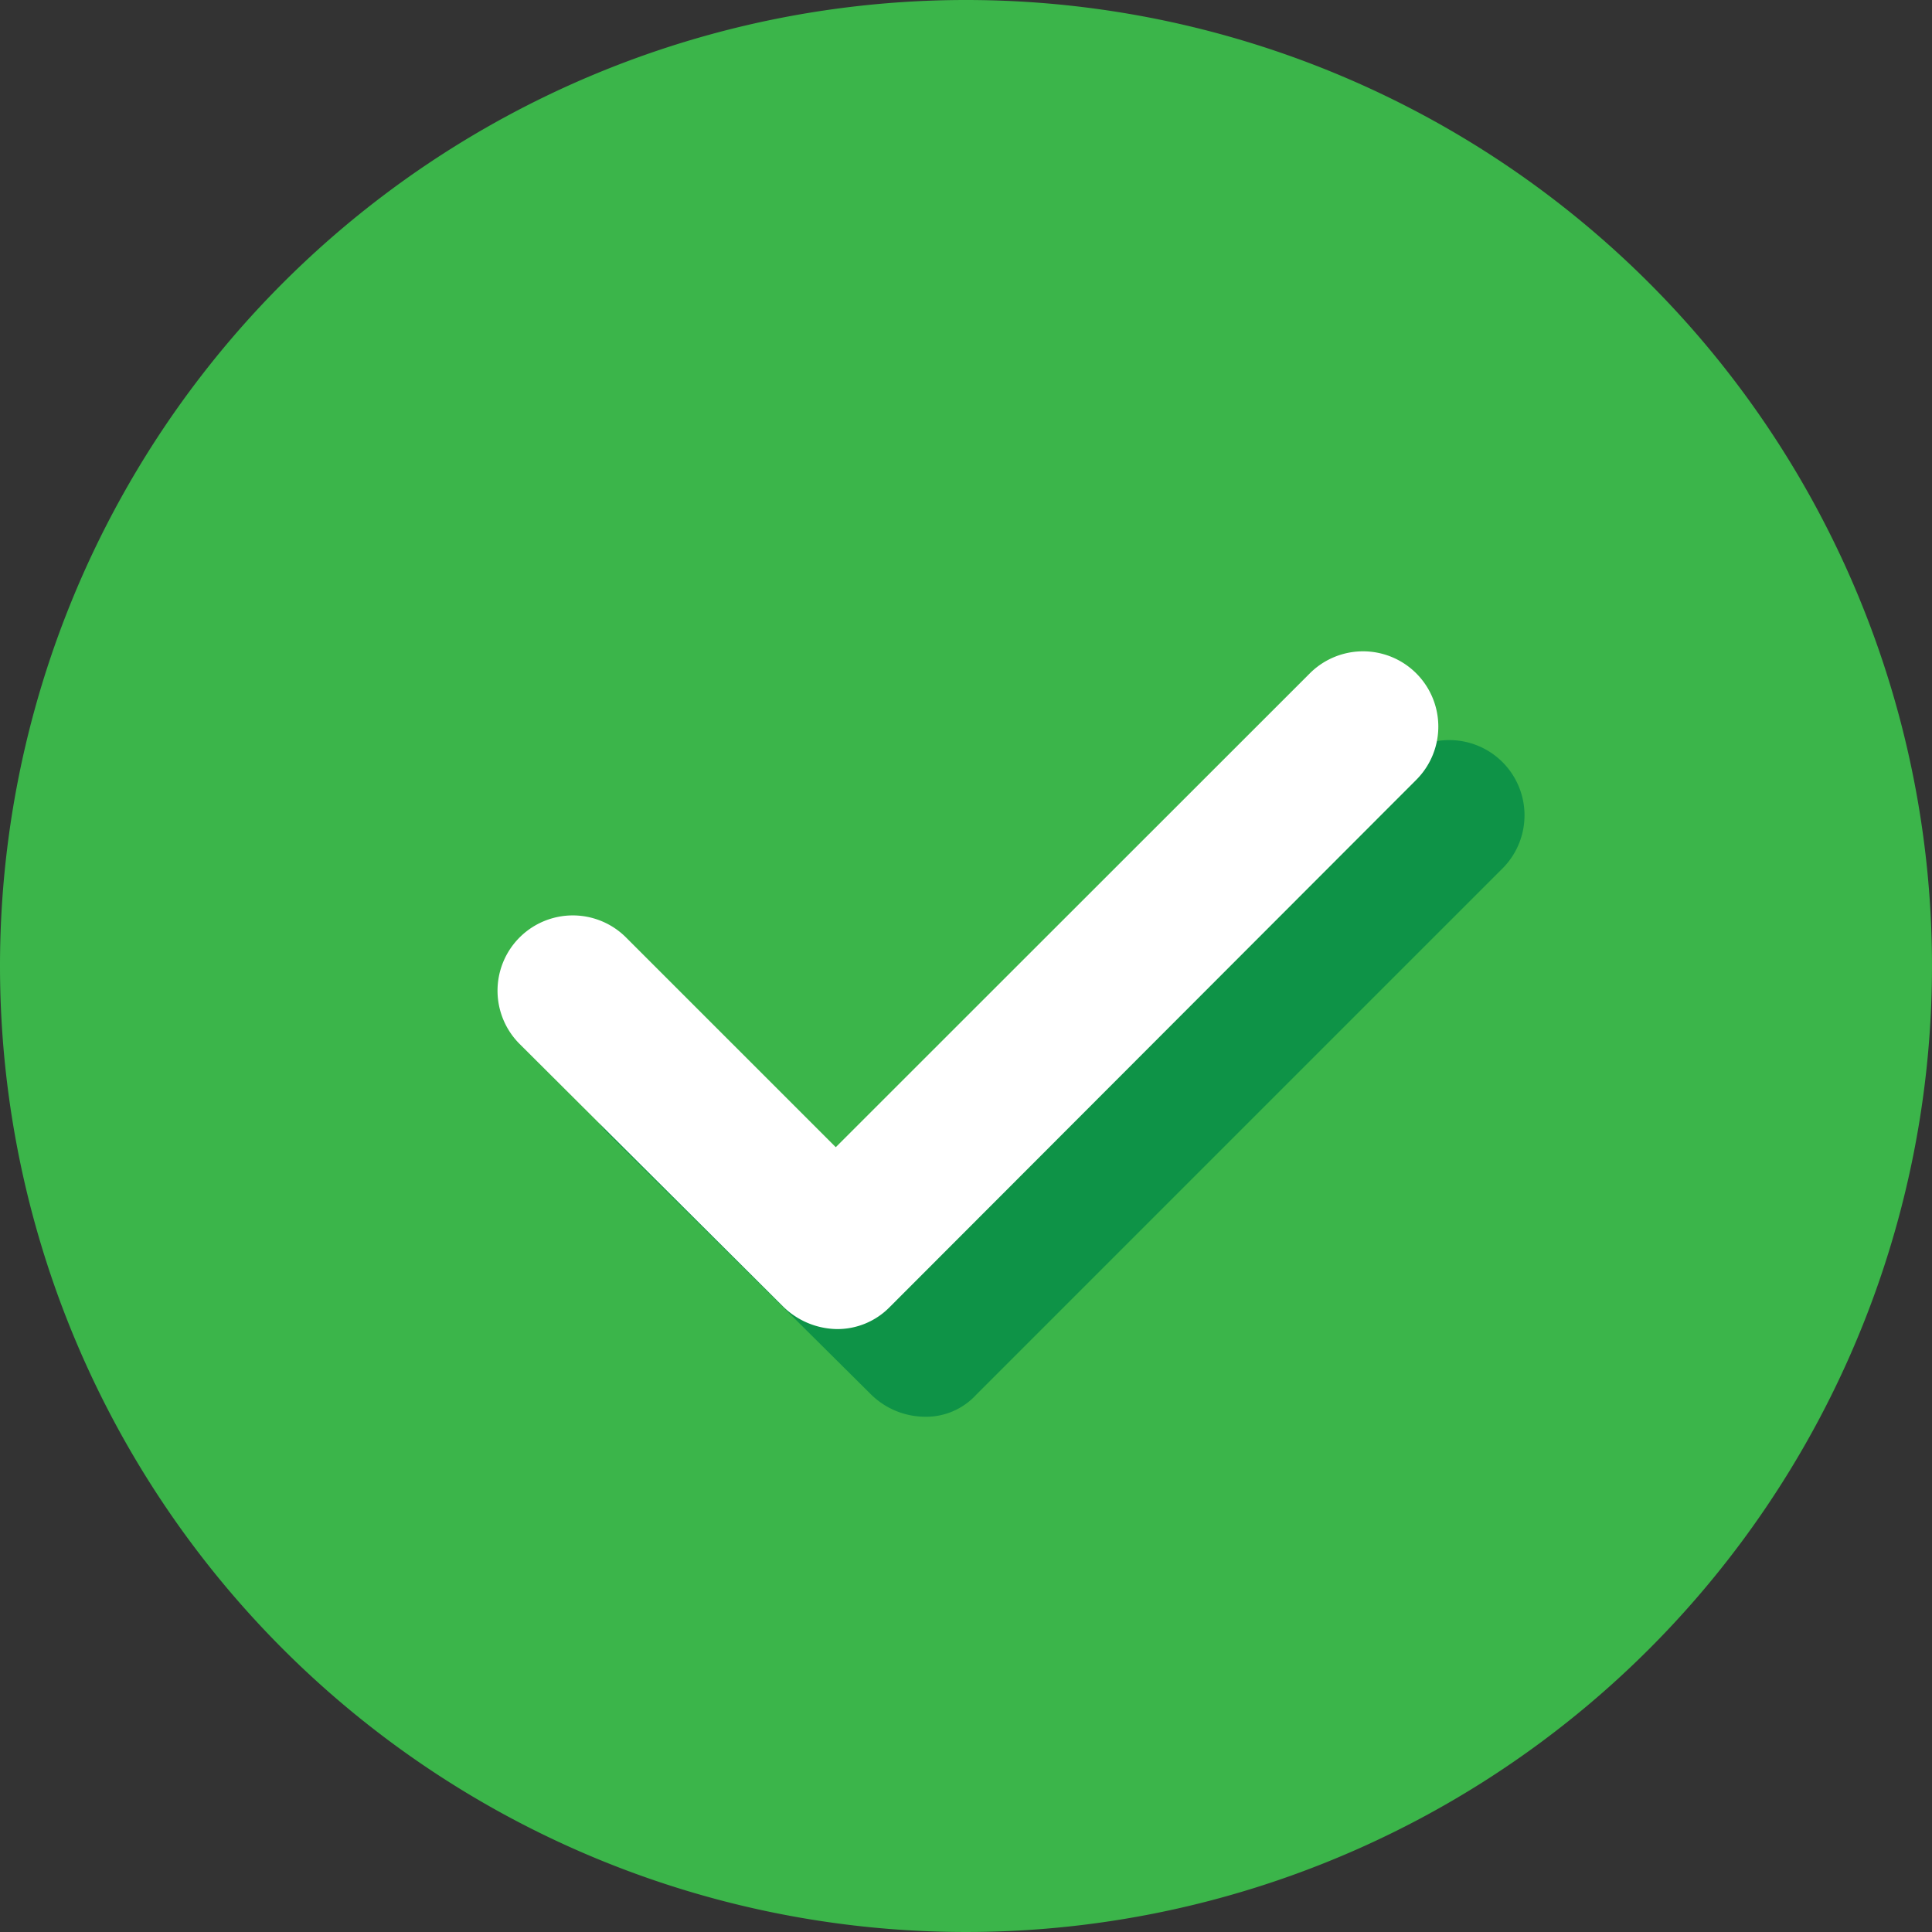 <svg xmlns="http://www.w3.org/2000/svg" viewBox="0 0 85.3 85.3"><rect x="0" y="0" width="85.3" height="85.3" fill="#333333" stroke="none"/><defs><style>.cls-1{fill:#3bb54a;}.cls-2{fill:#0e9347;}.cls-3{fill:#fff;}</style></defs><title>Datový zdroj 1</title><g id="Vrstva_2" data-name="Vrstva 2"><g id="Layer_1" data-name="Layer 1"><path class="cls-1" d="M42.65,0A42.65,42.65,0,1,1,0,42.65,42.65,42.65,0,0,1,42.65,0Z"/><path class="cls-2" d="M40.8,62.55a3.42,3.42,0,0,1-2.36-1L26.81,50a3.32,3.32,0,0,1,4.7-4.7l9.26,9.27L61.66,33.63a3.32,3.32,0,0,1,4.7,4.69L43.1,61.58A3,3,0,0,1,40.8,62.55Z"/><path class="cls-3" d="M36.94,58.68a3.46,3.46,0,0,1-2.37-1L22.94,46.09a3.32,3.32,0,1,1,4.7-4.7l9.26,9.26L57.83,29.73a3.32,3.32,0,1,1,4.7,4.7L39.27,57.72A3.23,3.23,0,0,1,36.94,58.68Z"/></g></g></svg>